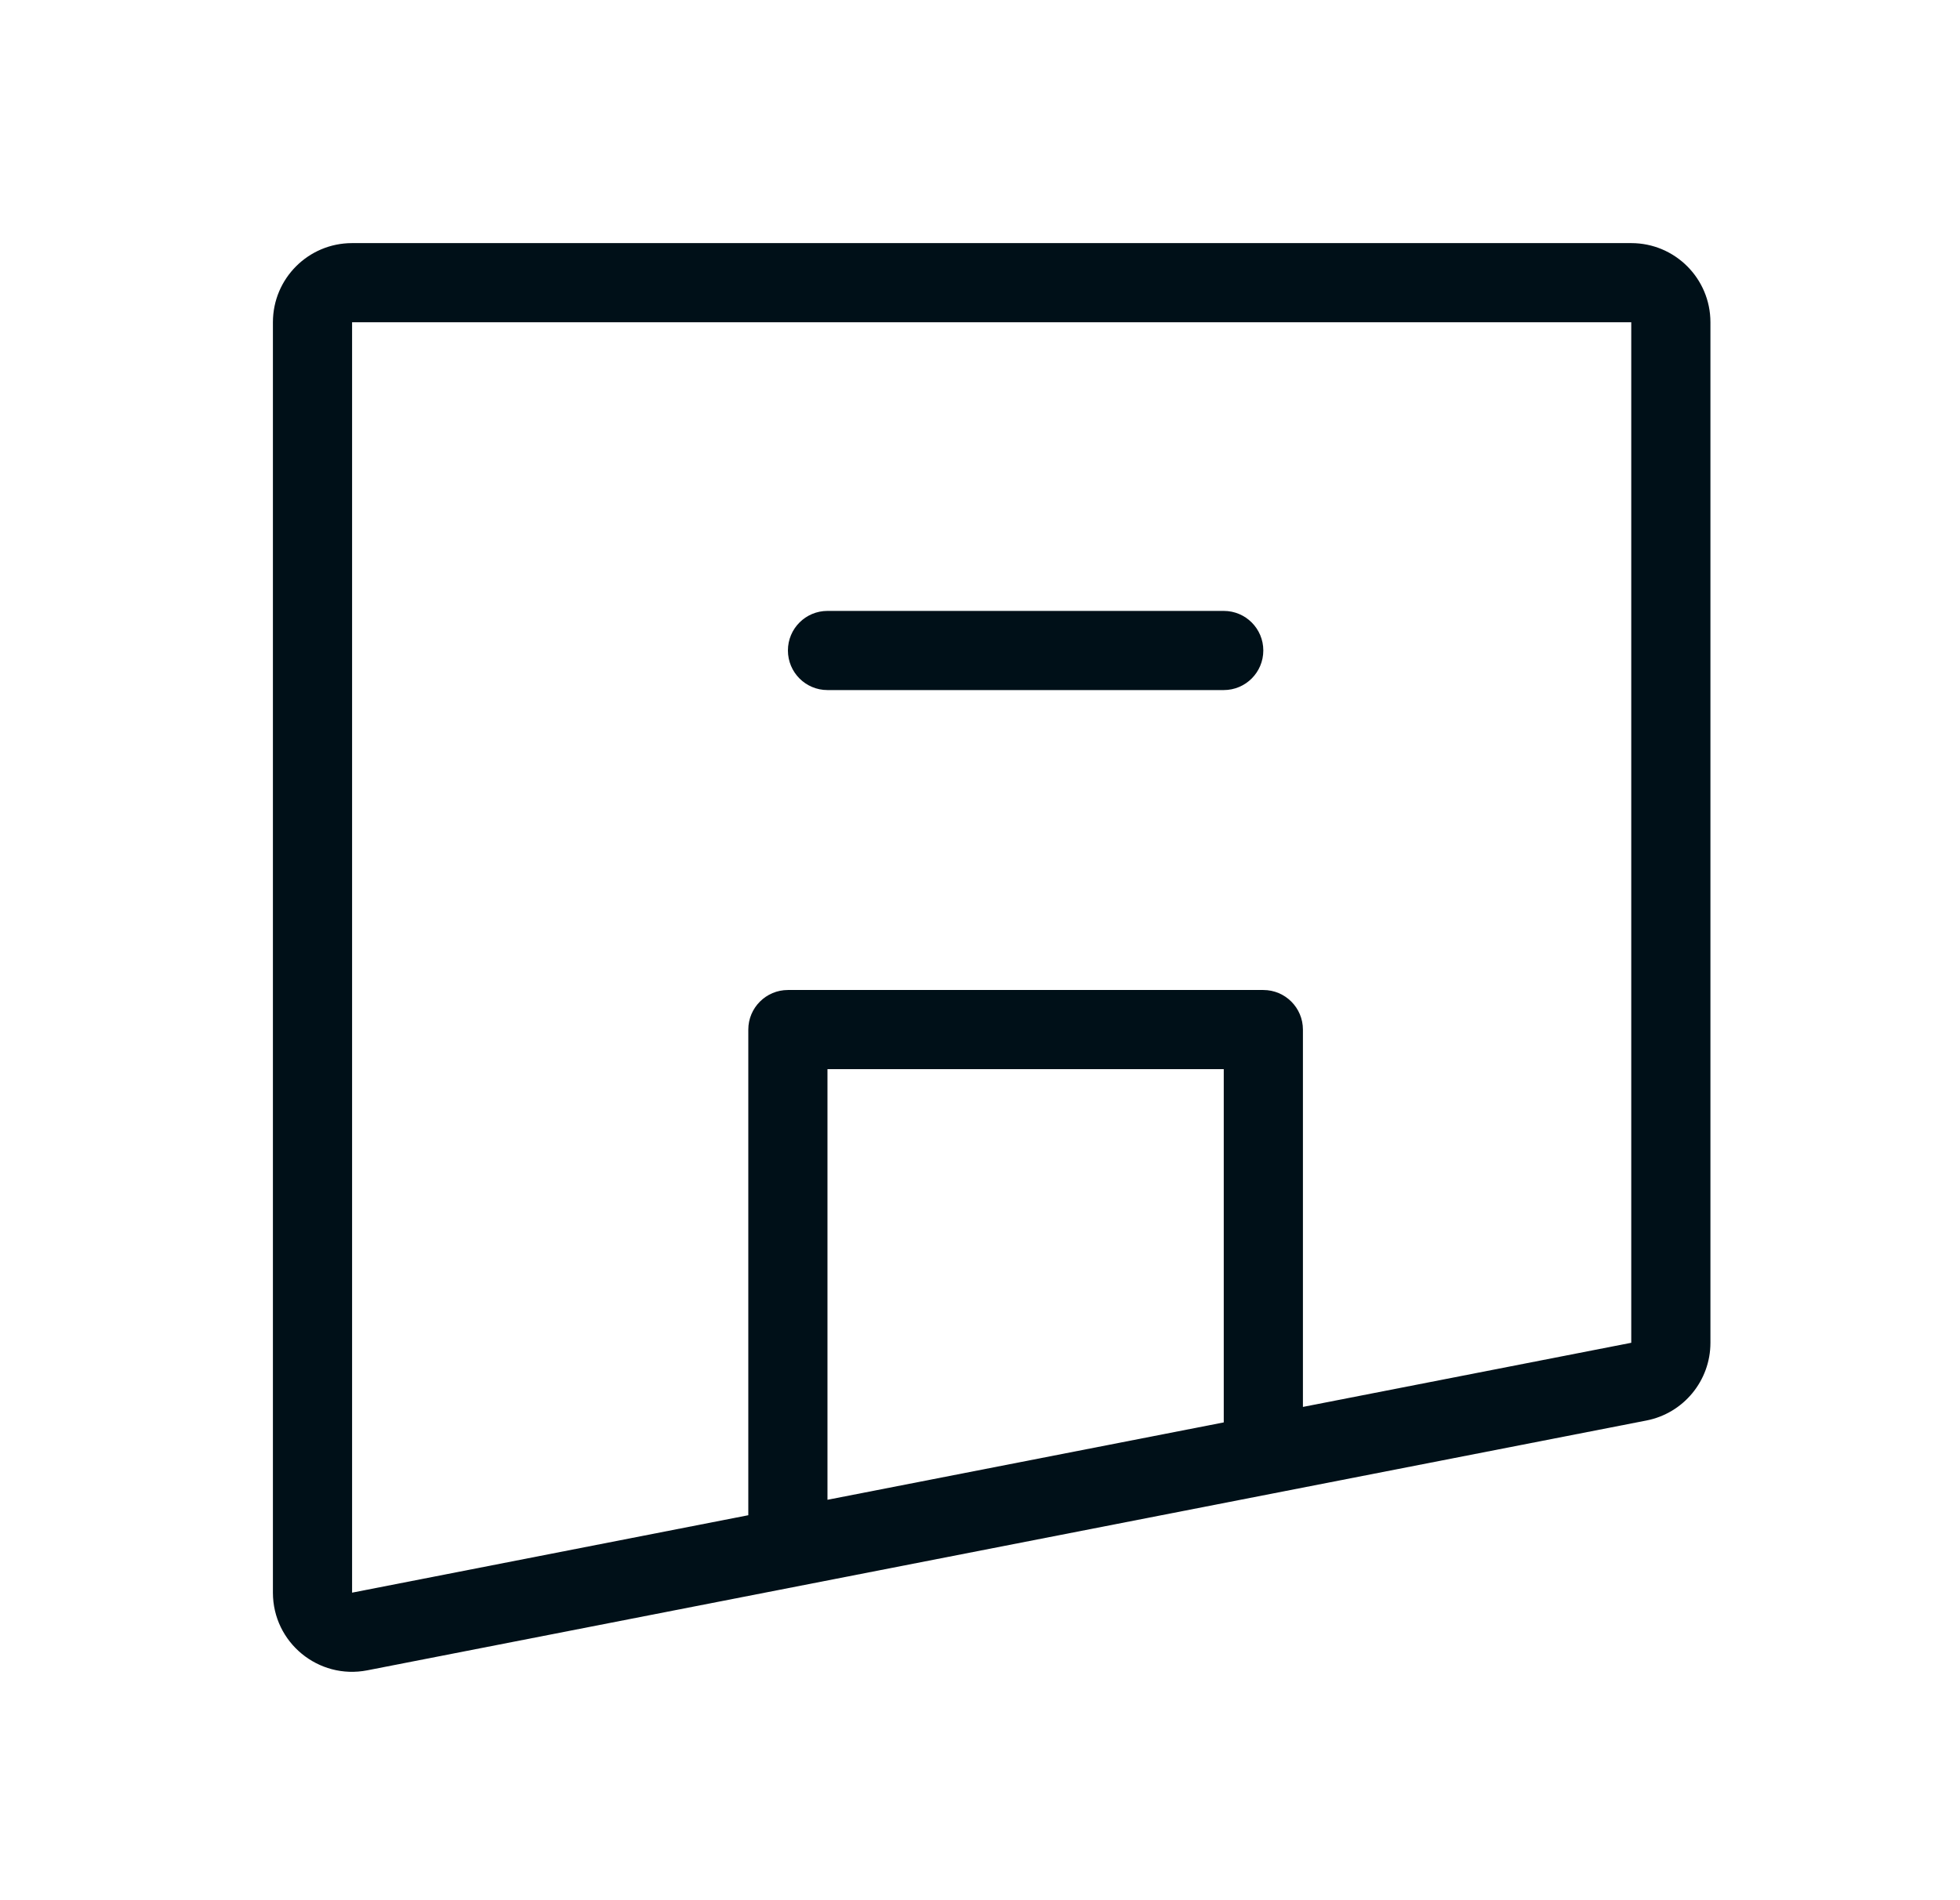 <svg width="33" height="32" viewBox="0 0 33 32" fill="none" xmlns="http://www.w3.org/2000/svg">
<g id="icon/shop">
<g id="Union">
<path d="M13.932 10.288C13.564 10.288 13.266 10.586 13.266 10.954C13.266 11.323 13.564 11.621 13.932 11.621H20.604C20.972 11.621 21.27 11.323 21.27 10.954C21.27 10.586 20.972 10.288 20.604 10.288H13.932Z" fill="#001018"/>
<path fill-rule="evenodd" clip-rule="evenodd" d="M4.595 5.427C4.595 4.69 5.192 4.094 5.928 4.094H27.465C28.201 4.094 28.798 4.69 28.798 5.427V22.613C28.798 23.251 28.346 23.8 27.72 23.922L6.184 28.129C5.36 28.29 4.595 27.66 4.595 26.821V5.427ZM27.465 5.427H5.928V26.821L12.599 25.517V17.339C12.599 16.971 12.898 16.672 13.266 16.672H21.27C21.639 16.672 21.937 16.971 21.937 17.339V23.693L27.465 22.613V5.427ZM13.932 25.257V18.005H20.604V23.954L13.932 25.257Z" fill="#001018"/>
</g>
</g>
</svg>
